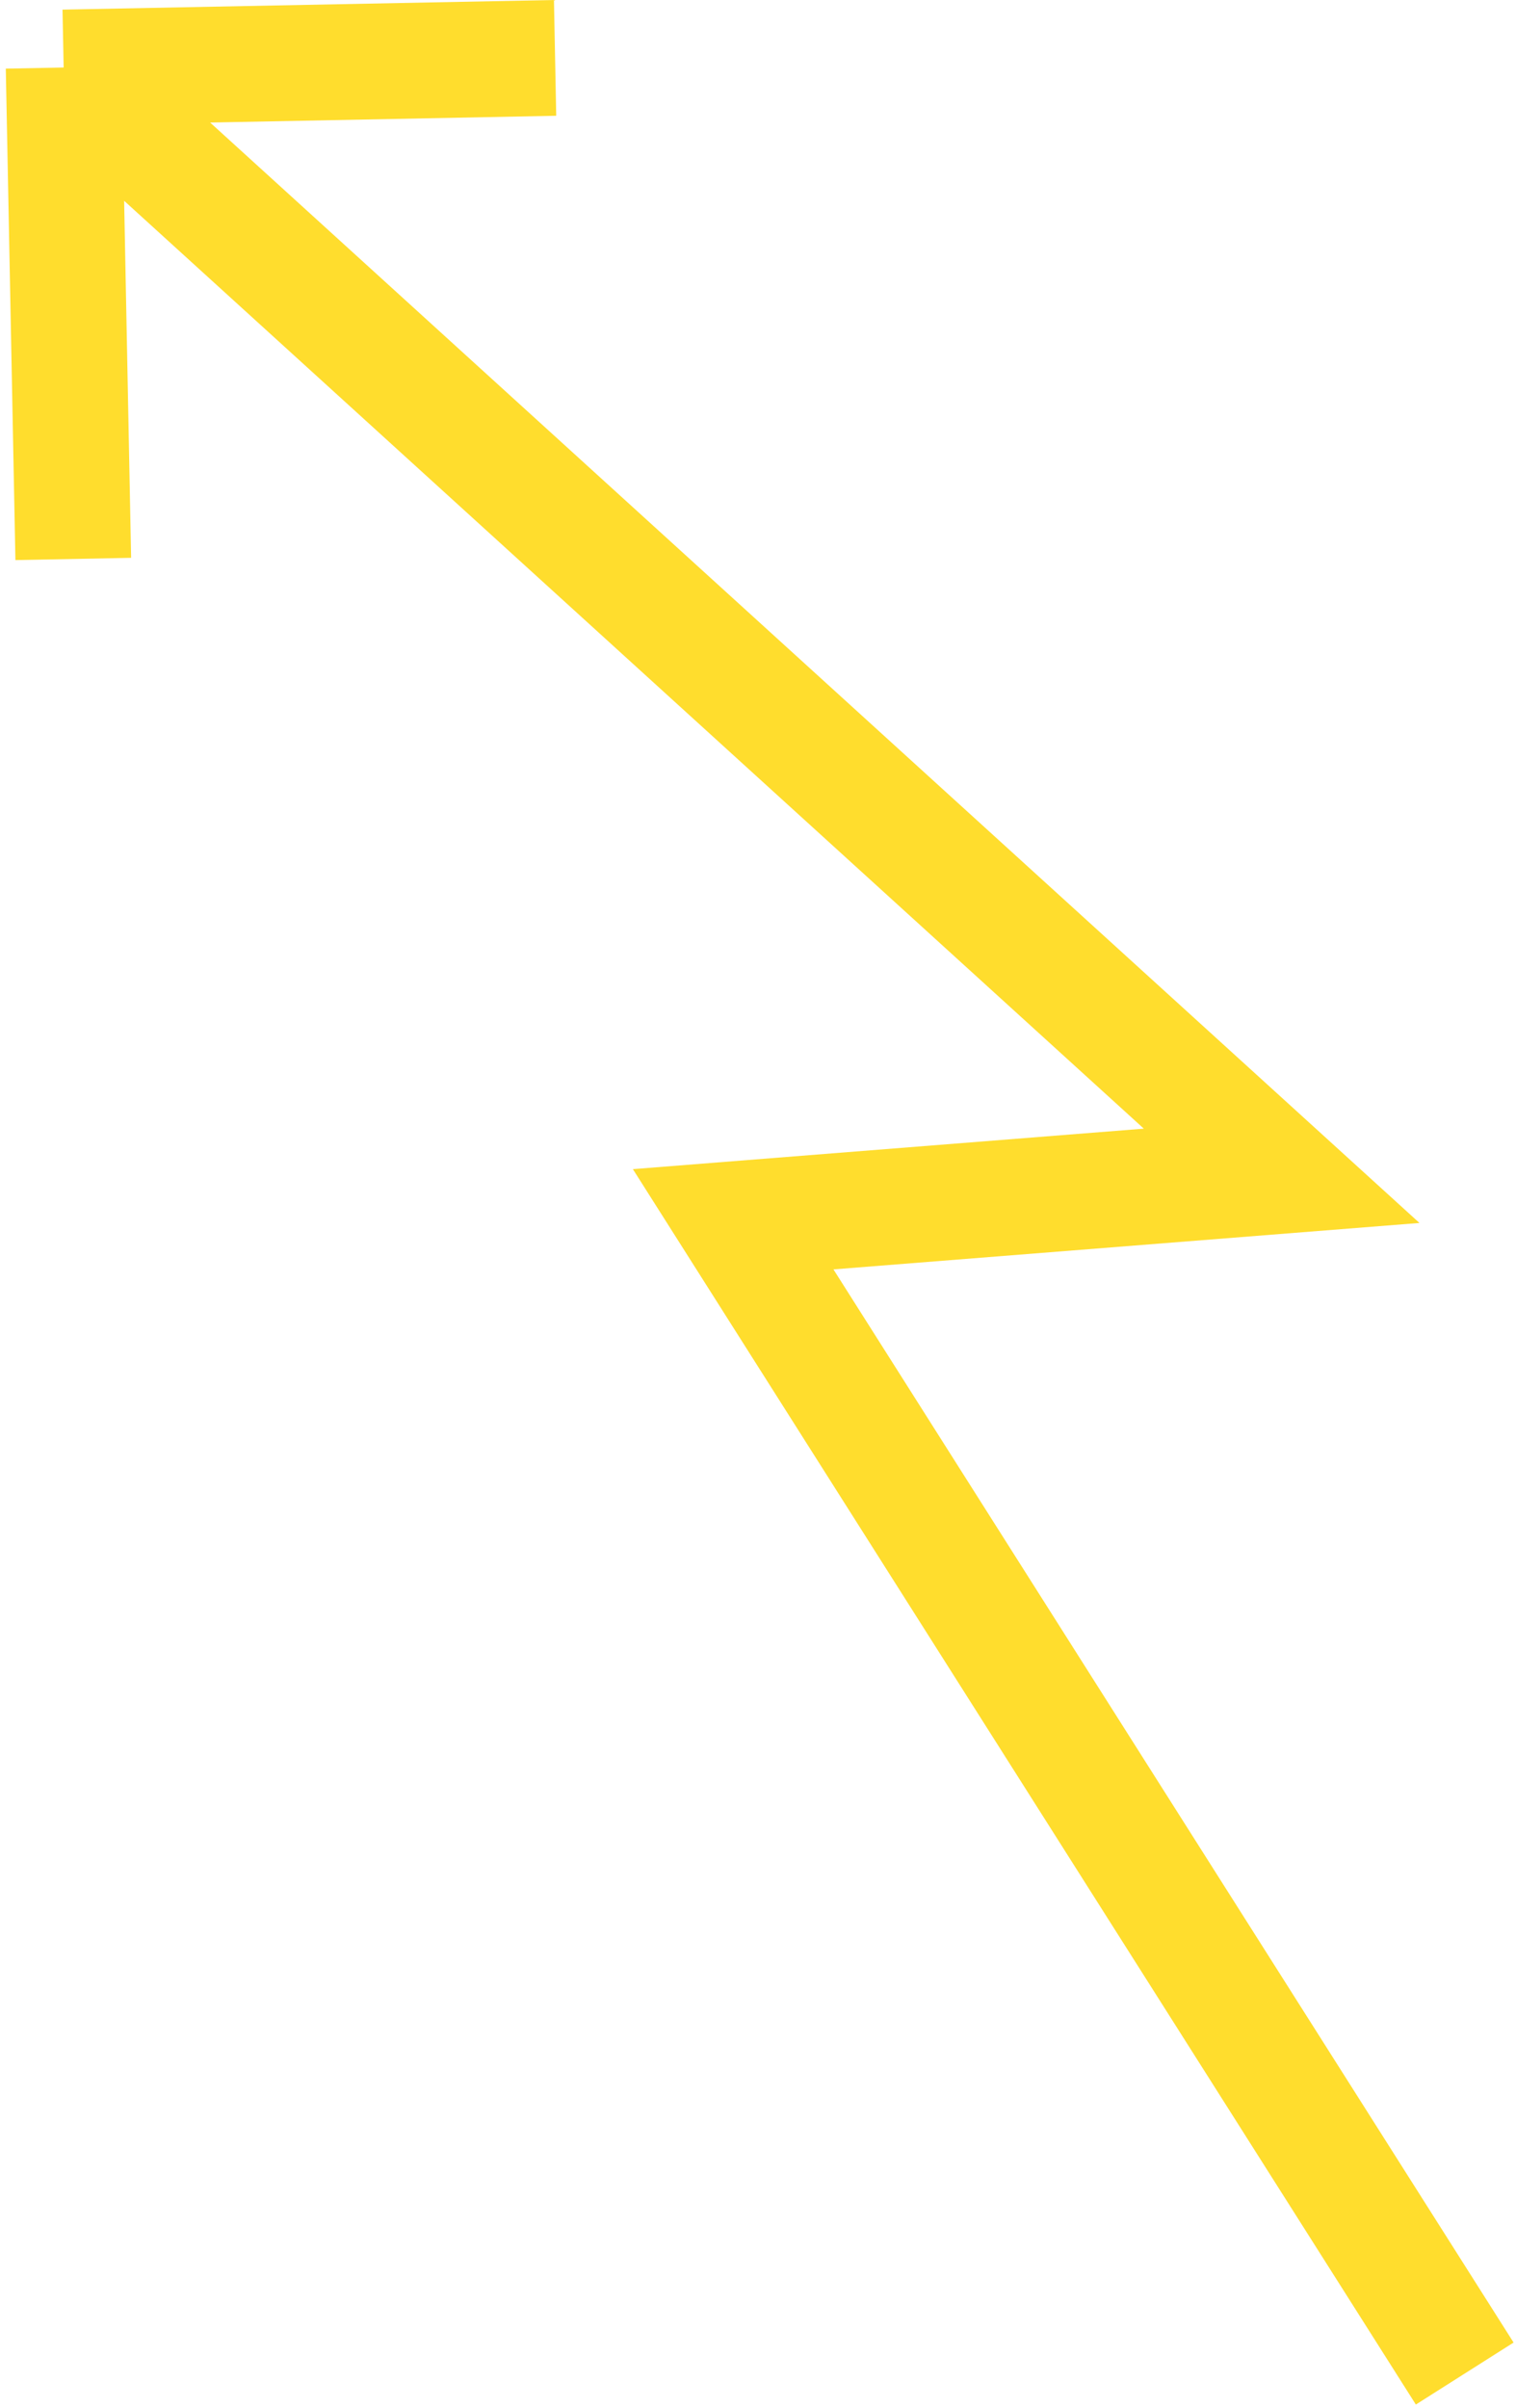 <?xml version="1.0" encoding="UTF-8"?> <svg xmlns="http://www.w3.org/2000/svg" width="262" height="416" viewBox="0 0 262 416" fill="none"><path d="M95.932 10L11 11.661M11 11.661L12.662 96.552M11 11.661L221.499 203.106L126.708 210.613L253.138 410" stroke="#FFDD2D" stroke-width="20"></path></svg> 